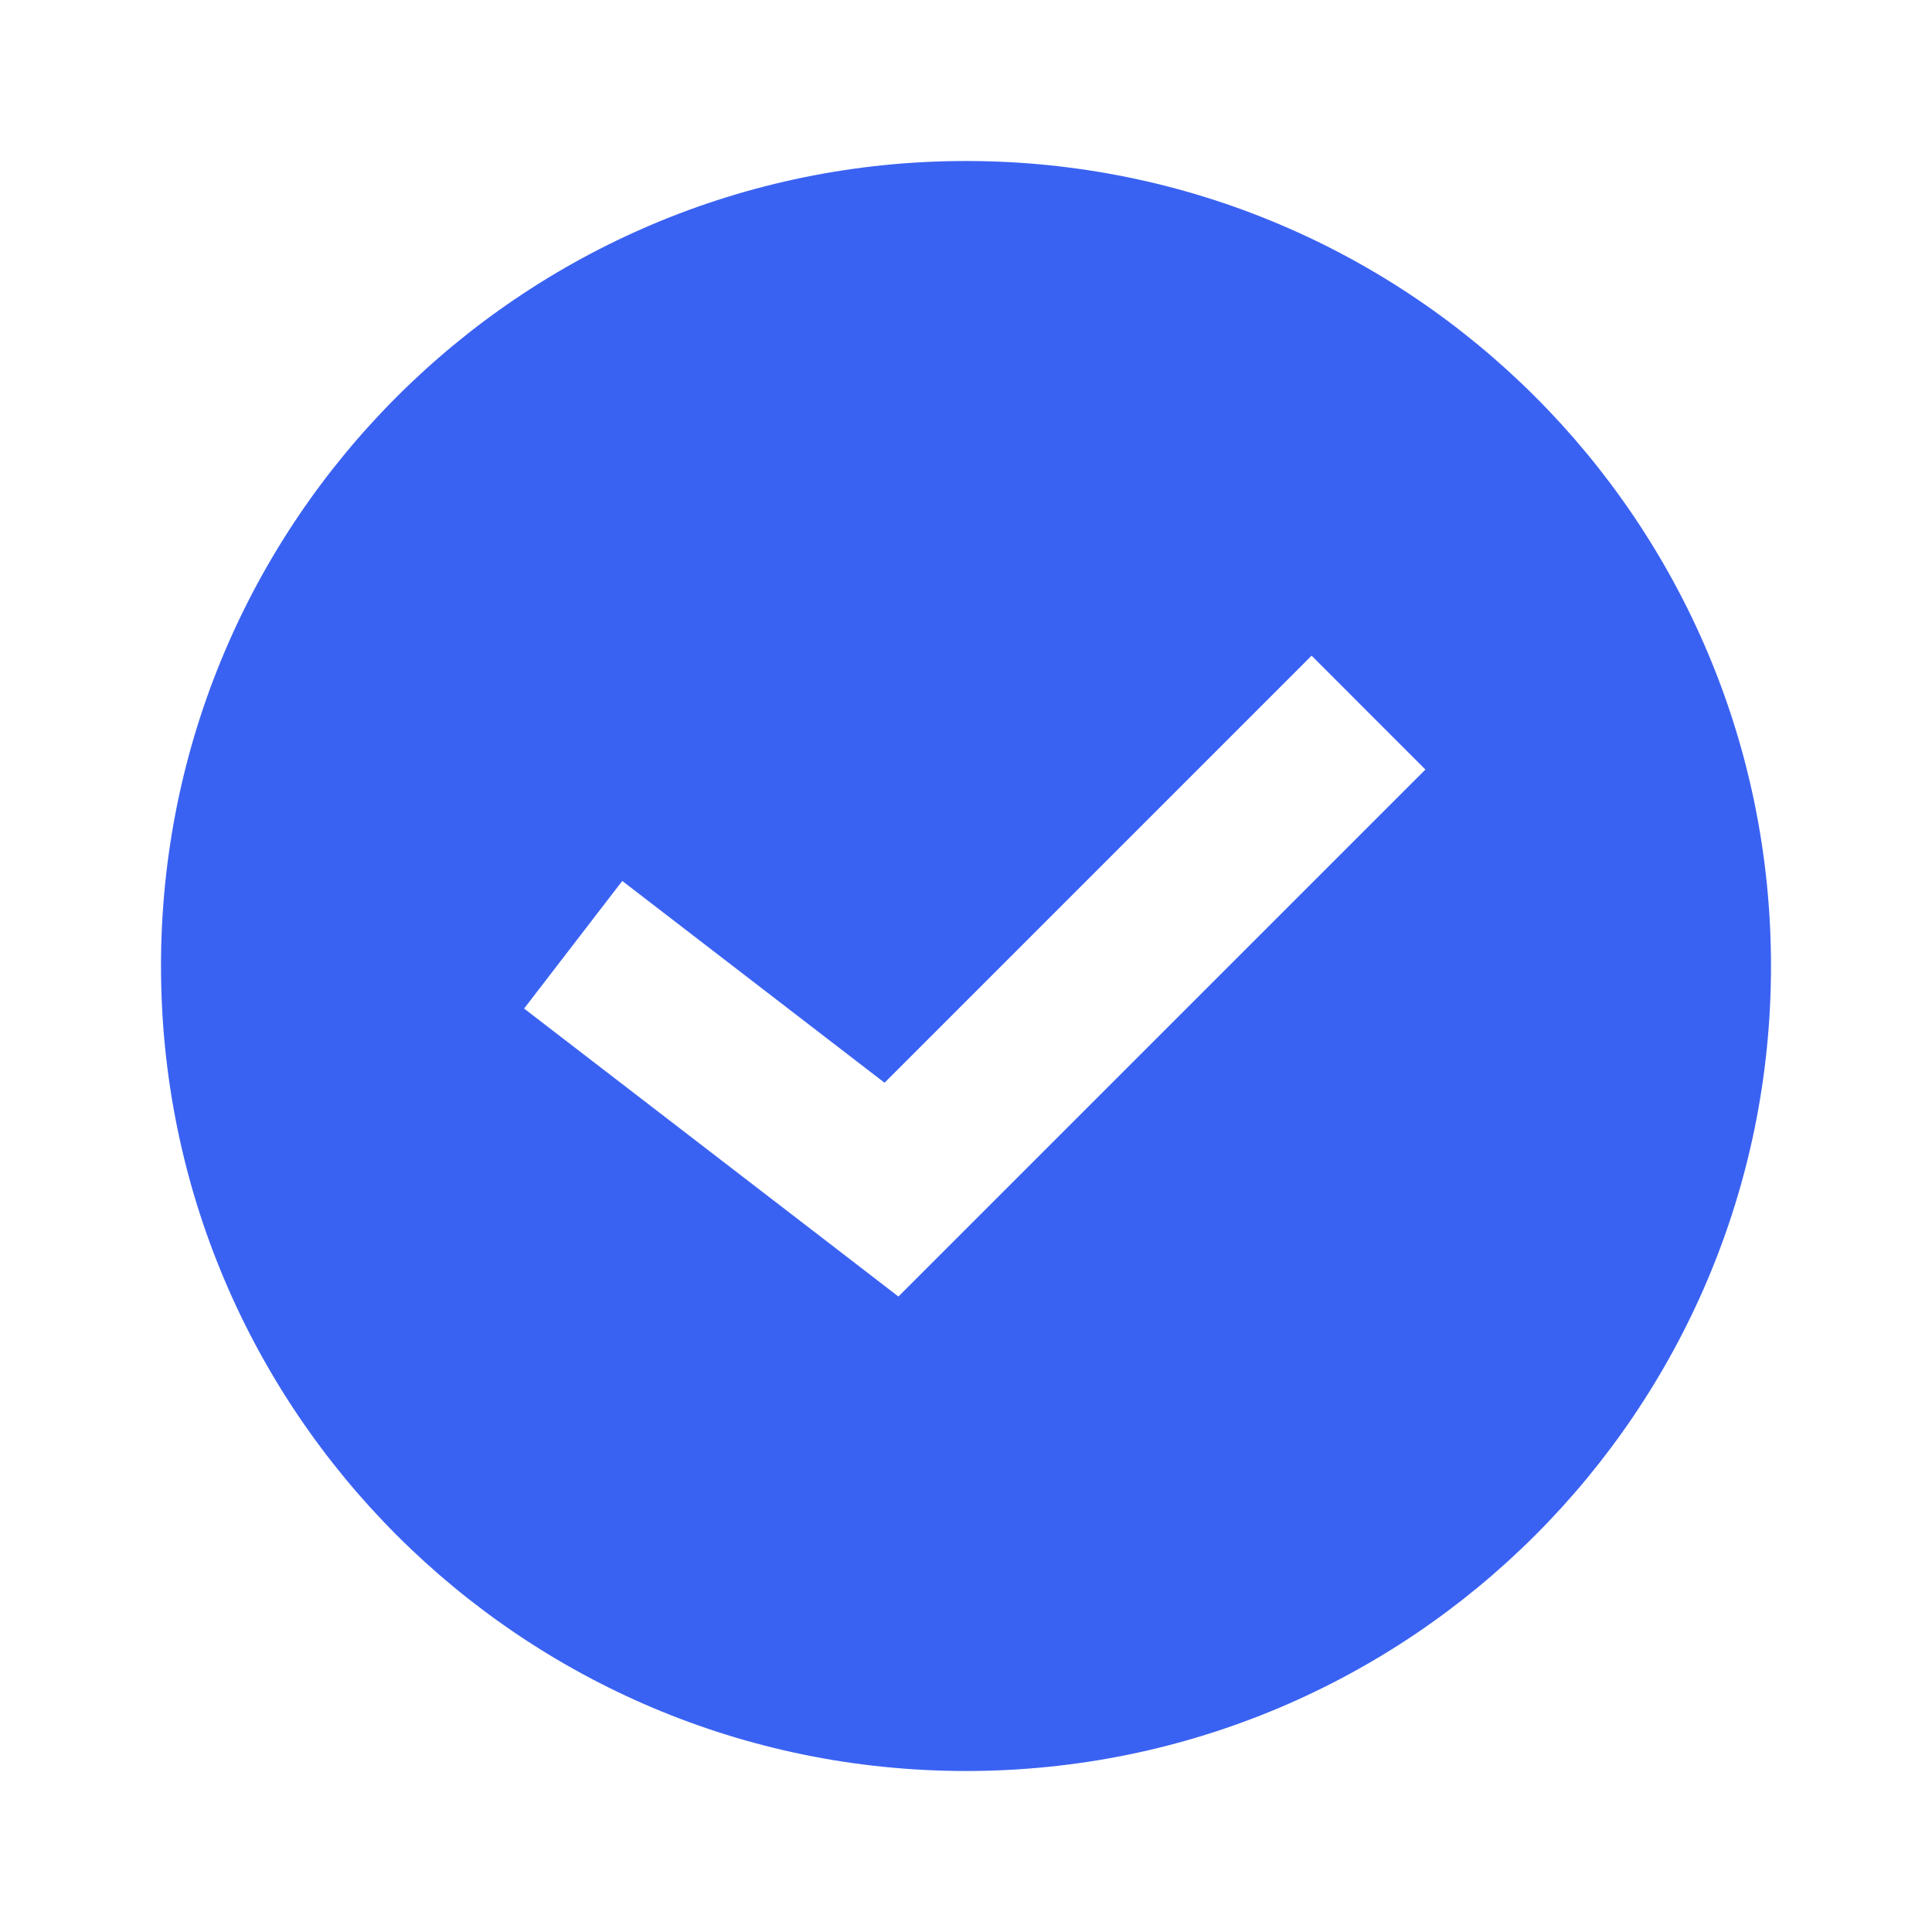 <?xml version="1.0" encoding="UTF-8"?> <svg xmlns="http://www.w3.org/2000/svg" width="48" height="48" viewBox="0 0 48 48" fill="none"><path fill-rule="evenodd" clip-rule="evenodd" d="M24 44C35.046 44 44 35.046 44 24C44 12.954 35.046 4 24 4C12.954 4 4 12.954 4 24C4 35.046 12.954 44 24 44ZM23.563 30.97L35.414 19.119L32.586 16.29L21.976 26.9L15.46 21.887L13.021 25.057L20.93 31.141L22.321 32.212L23.563 30.97Z" fill="#3A62F2"></path></svg> 